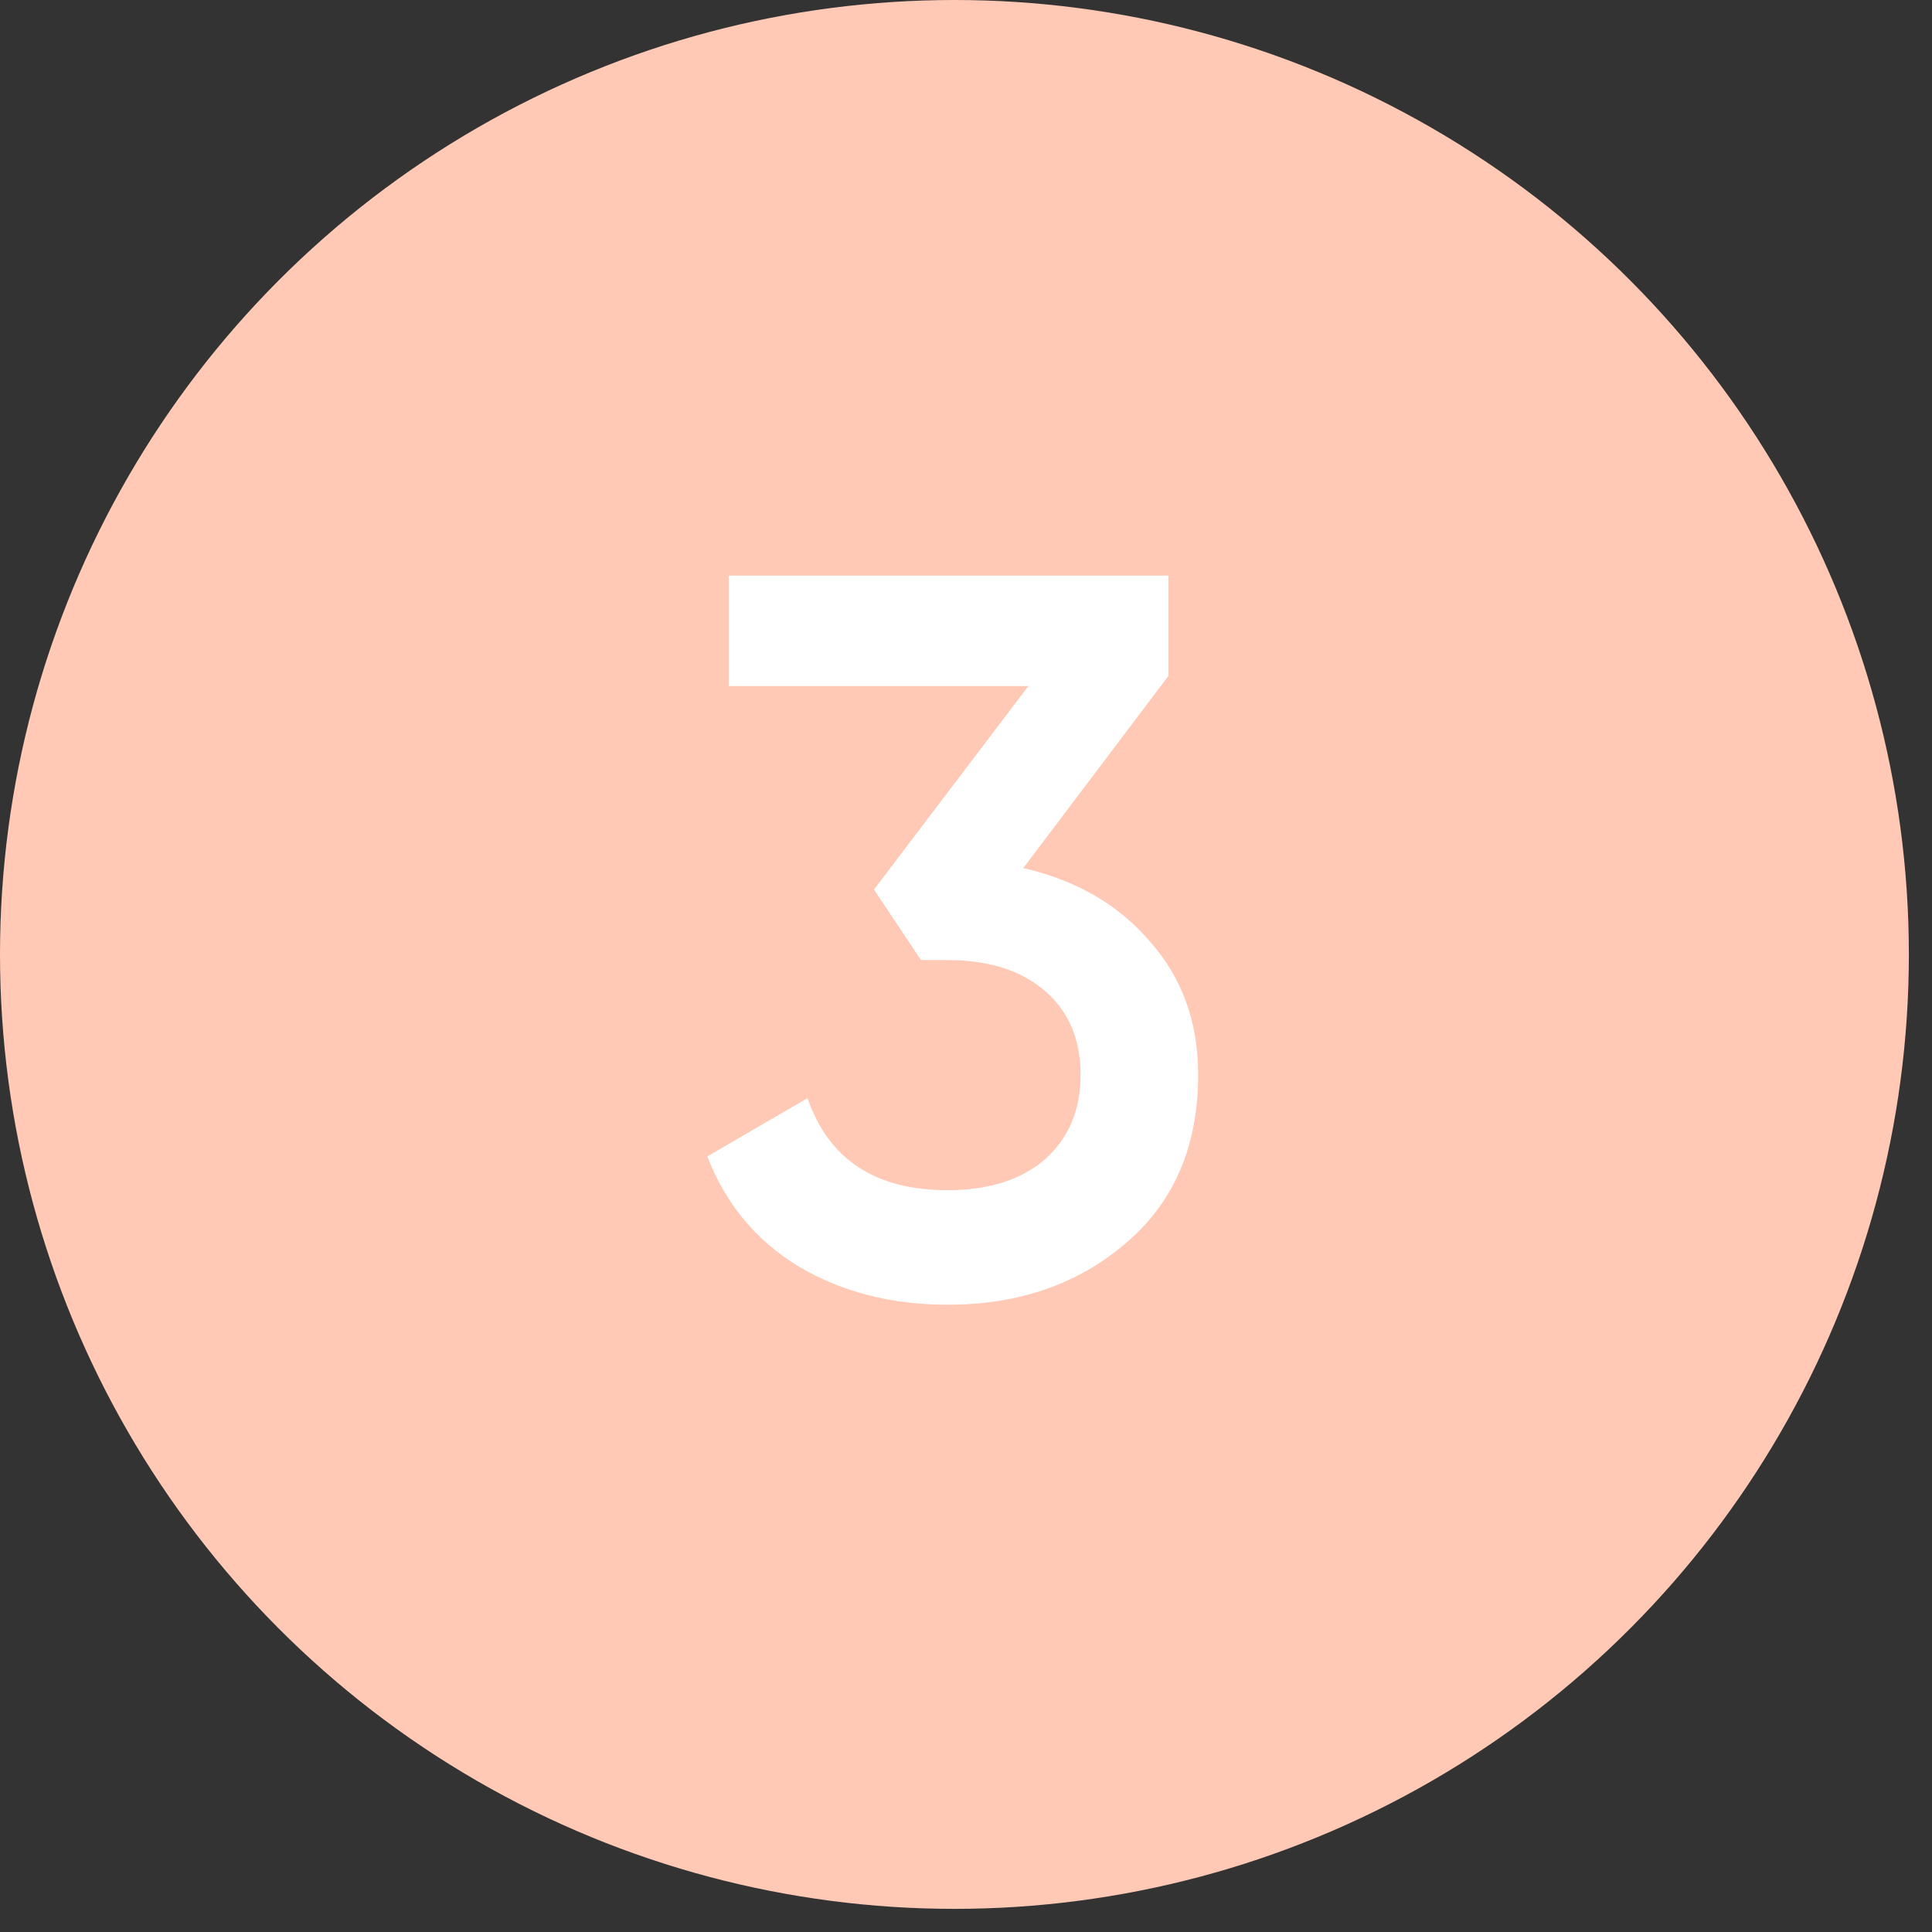 <?xml version="1.0" encoding="UTF-8"?> <svg xmlns="http://www.w3.org/2000/svg" width="78" height="78" viewBox="0 0 78 78" fill="none"><rect x="0" y="0" width="78" height="78" fill="#333333" stroke="none"/><circle cx="38.533" cy="38.533" r="38.533" fill="#FFC9B5"></circle><path d="M47.175 27.284L41.313 35.046C43.46 35.541 45.166 36.532 46.432 38.018C47.726 39.477 48.373 41.266 48.373 43.386C48.373 46.276 47.396 48.546 45.441 50.198C43.515 51.849 41.12 52.675 38.258 52.675C36.001 52.675 34.005 52.166 32.271 51.147C30.537 50.101 29.299 48.615 28.556 46.688L32.602 44.335C33.455 46.812 35.34 48.051 38.258 48.051C39.909 48.051 41.217 47.638 42.18 46.812C43.143 45.959 43.625 44.817 43.625 43.386C43.625 41.954 43.143 40.826 42.18 40C41.217 39.174 39.909 38.761 38.258 38.761H37.184L35.285 35.913L41.519 27.697H29.423V23.238H47.175V27.284Z" fill="white"></path></svg> 